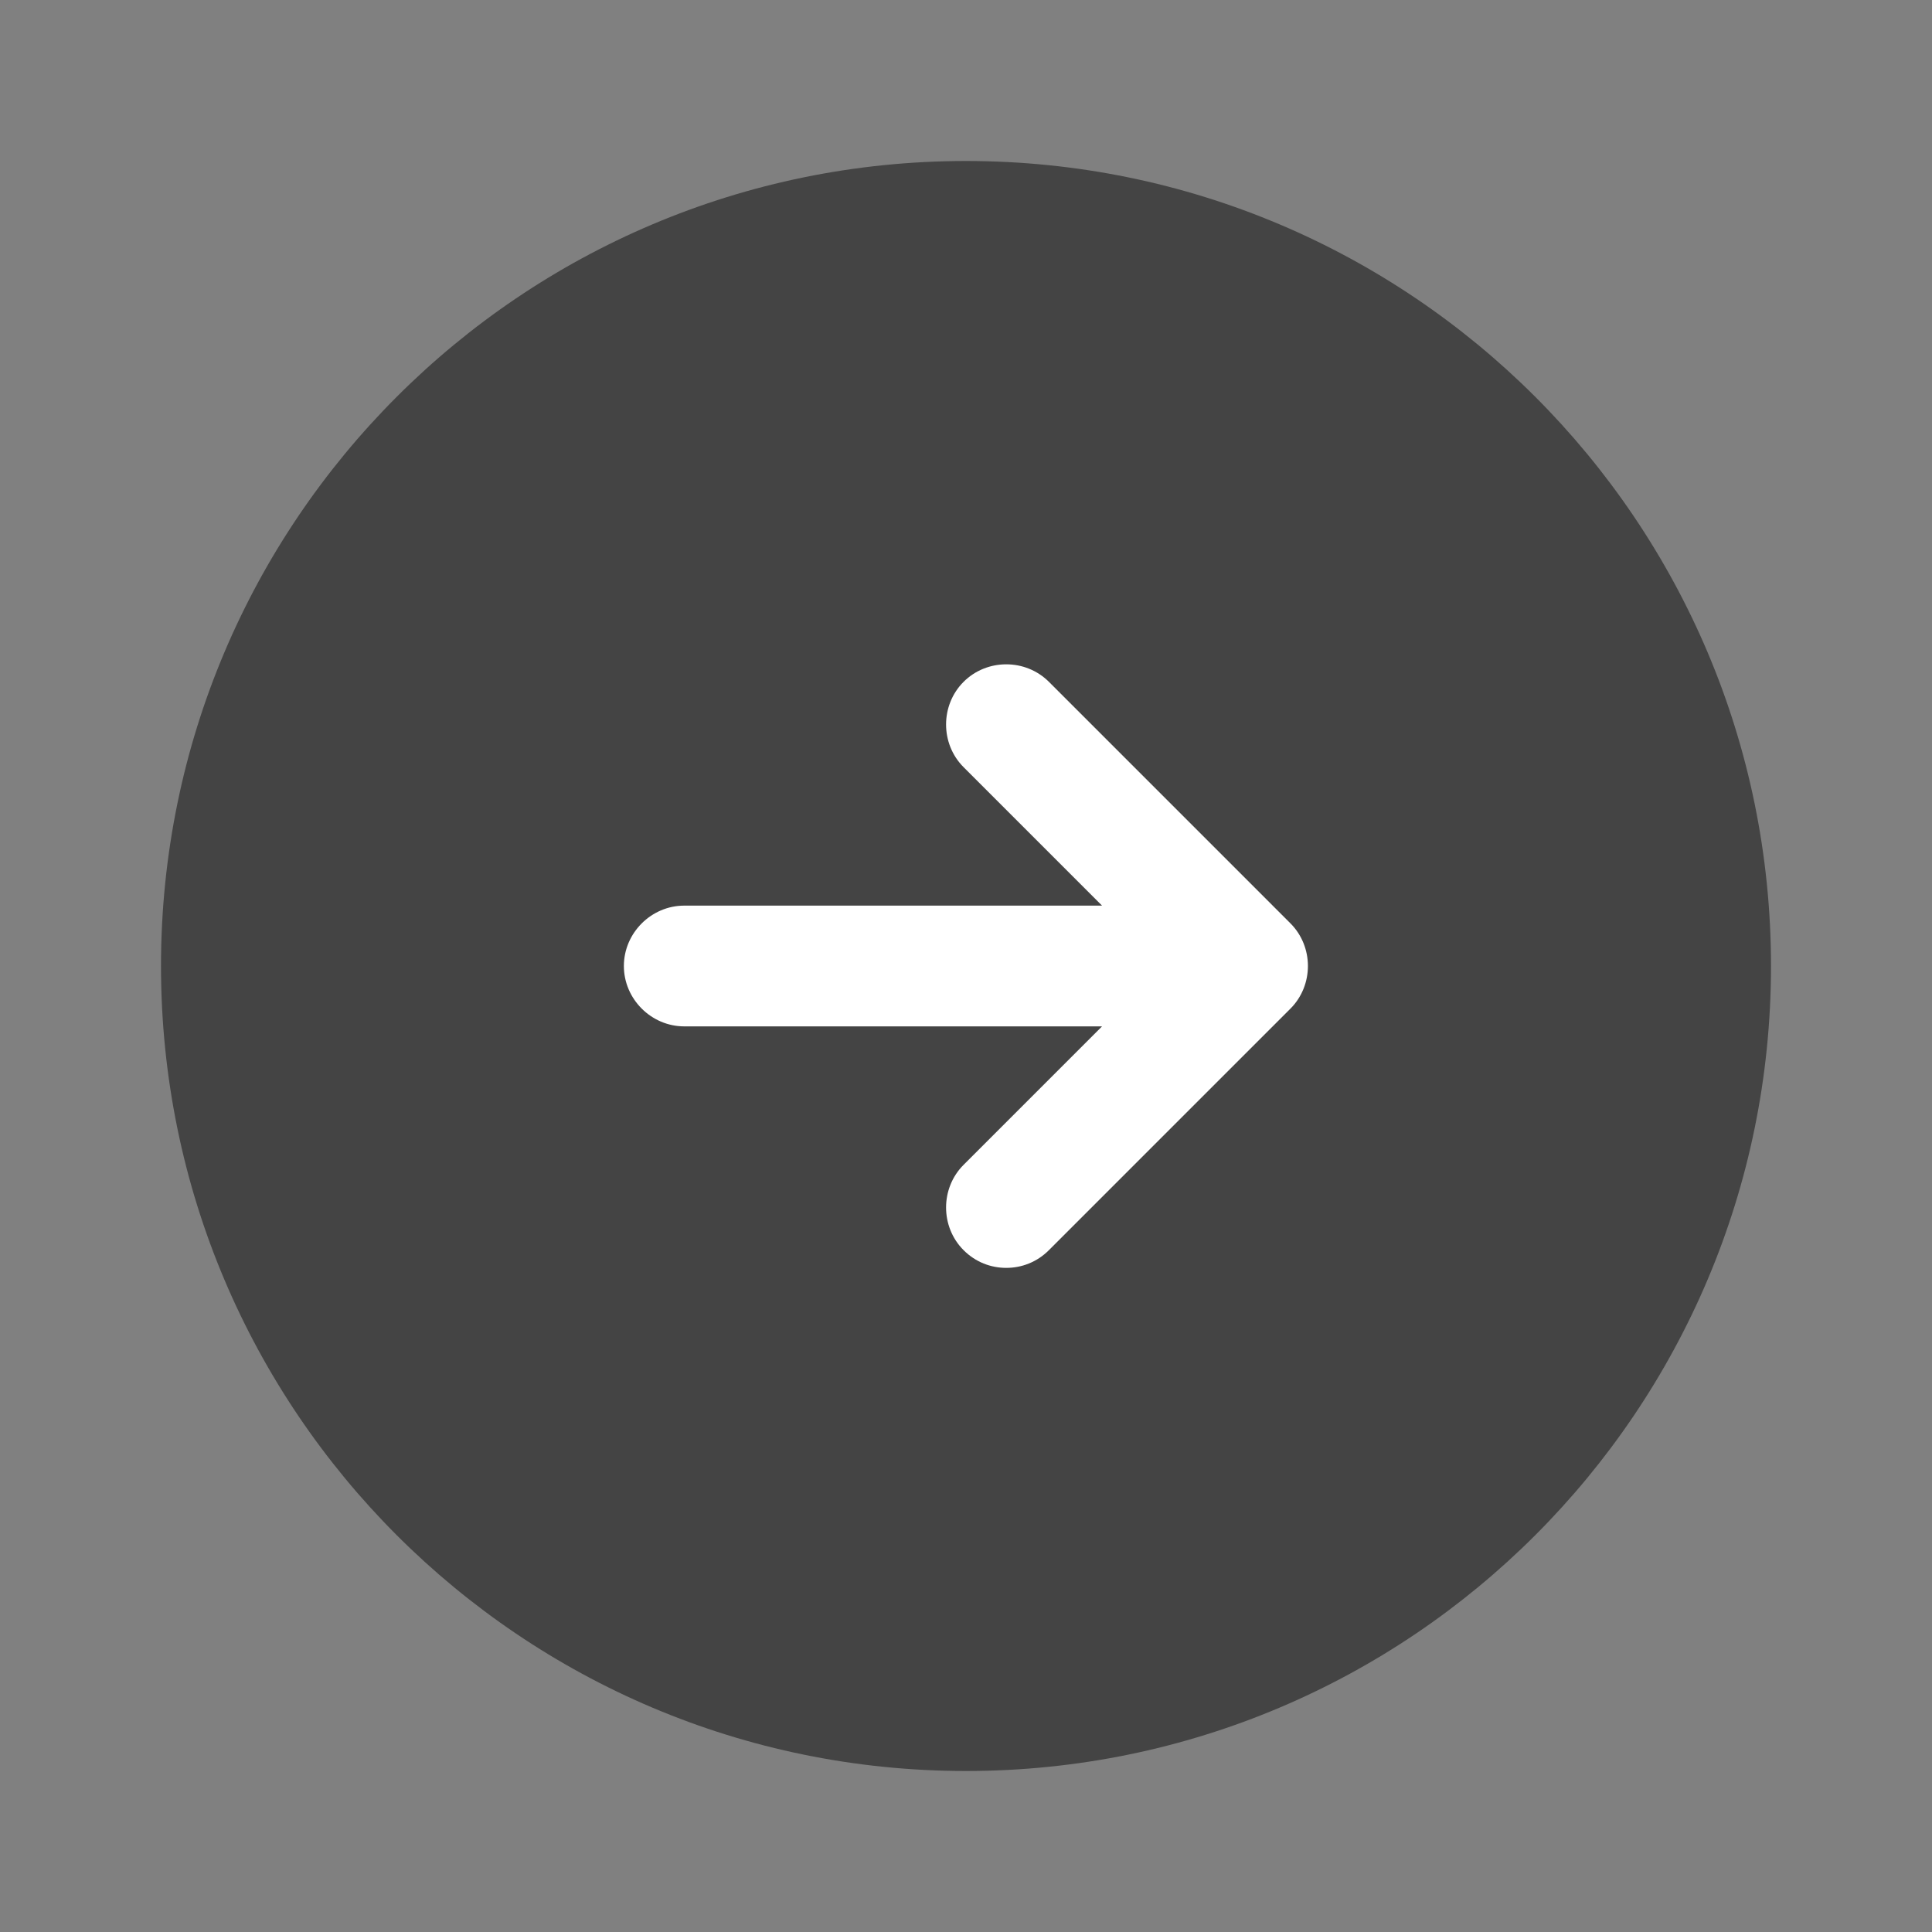 <?xml version="1.0" encoding="utf-8"?><!-- Uploaded to: SVG Repo, www.svgrepo.com, Generator: SVG Repo Mixer Tools -->
<svg width="800px" height="800px" viewBox="0 0 24 24" fill="none" xmlns="http://www.w3.org/2000/svg">
<rect x="0" y="0" width="24" height="24" fill="#808080" stroke="none"/>
<path opacity="1" d="M12 22C17.523 22 22 17.523 22 12C22 6.477 17.523 2 12 2C6.477 2 2 6.477 2 12C2 17.523 6.477 22 12 22Z" fill="#444"/>
<path d="M16.03 11.47L13.03 8.47C12.74 8.18 12.26 8.18 11.97 8.47C11.68 8.76 11.68 9.24 11.97 9.53L13.69 11.25H8.5C8.09 11.25 7.75 11.59 7.75 12C7.75 12.41 8.09 12.75 8.5 12.75H13.69L11.97 14.47C11.68 14.76 11.68 15.24 11.97 15.53C12.12 15.68 12.31 15.75 12.5 15.75C12.69 15.75 12.88 15.68 13.03 15.53L16.03 12.53C16.32 12.24 16.32 11.76 16.03 11.47Z" fill="#fff"/>
</svg>
